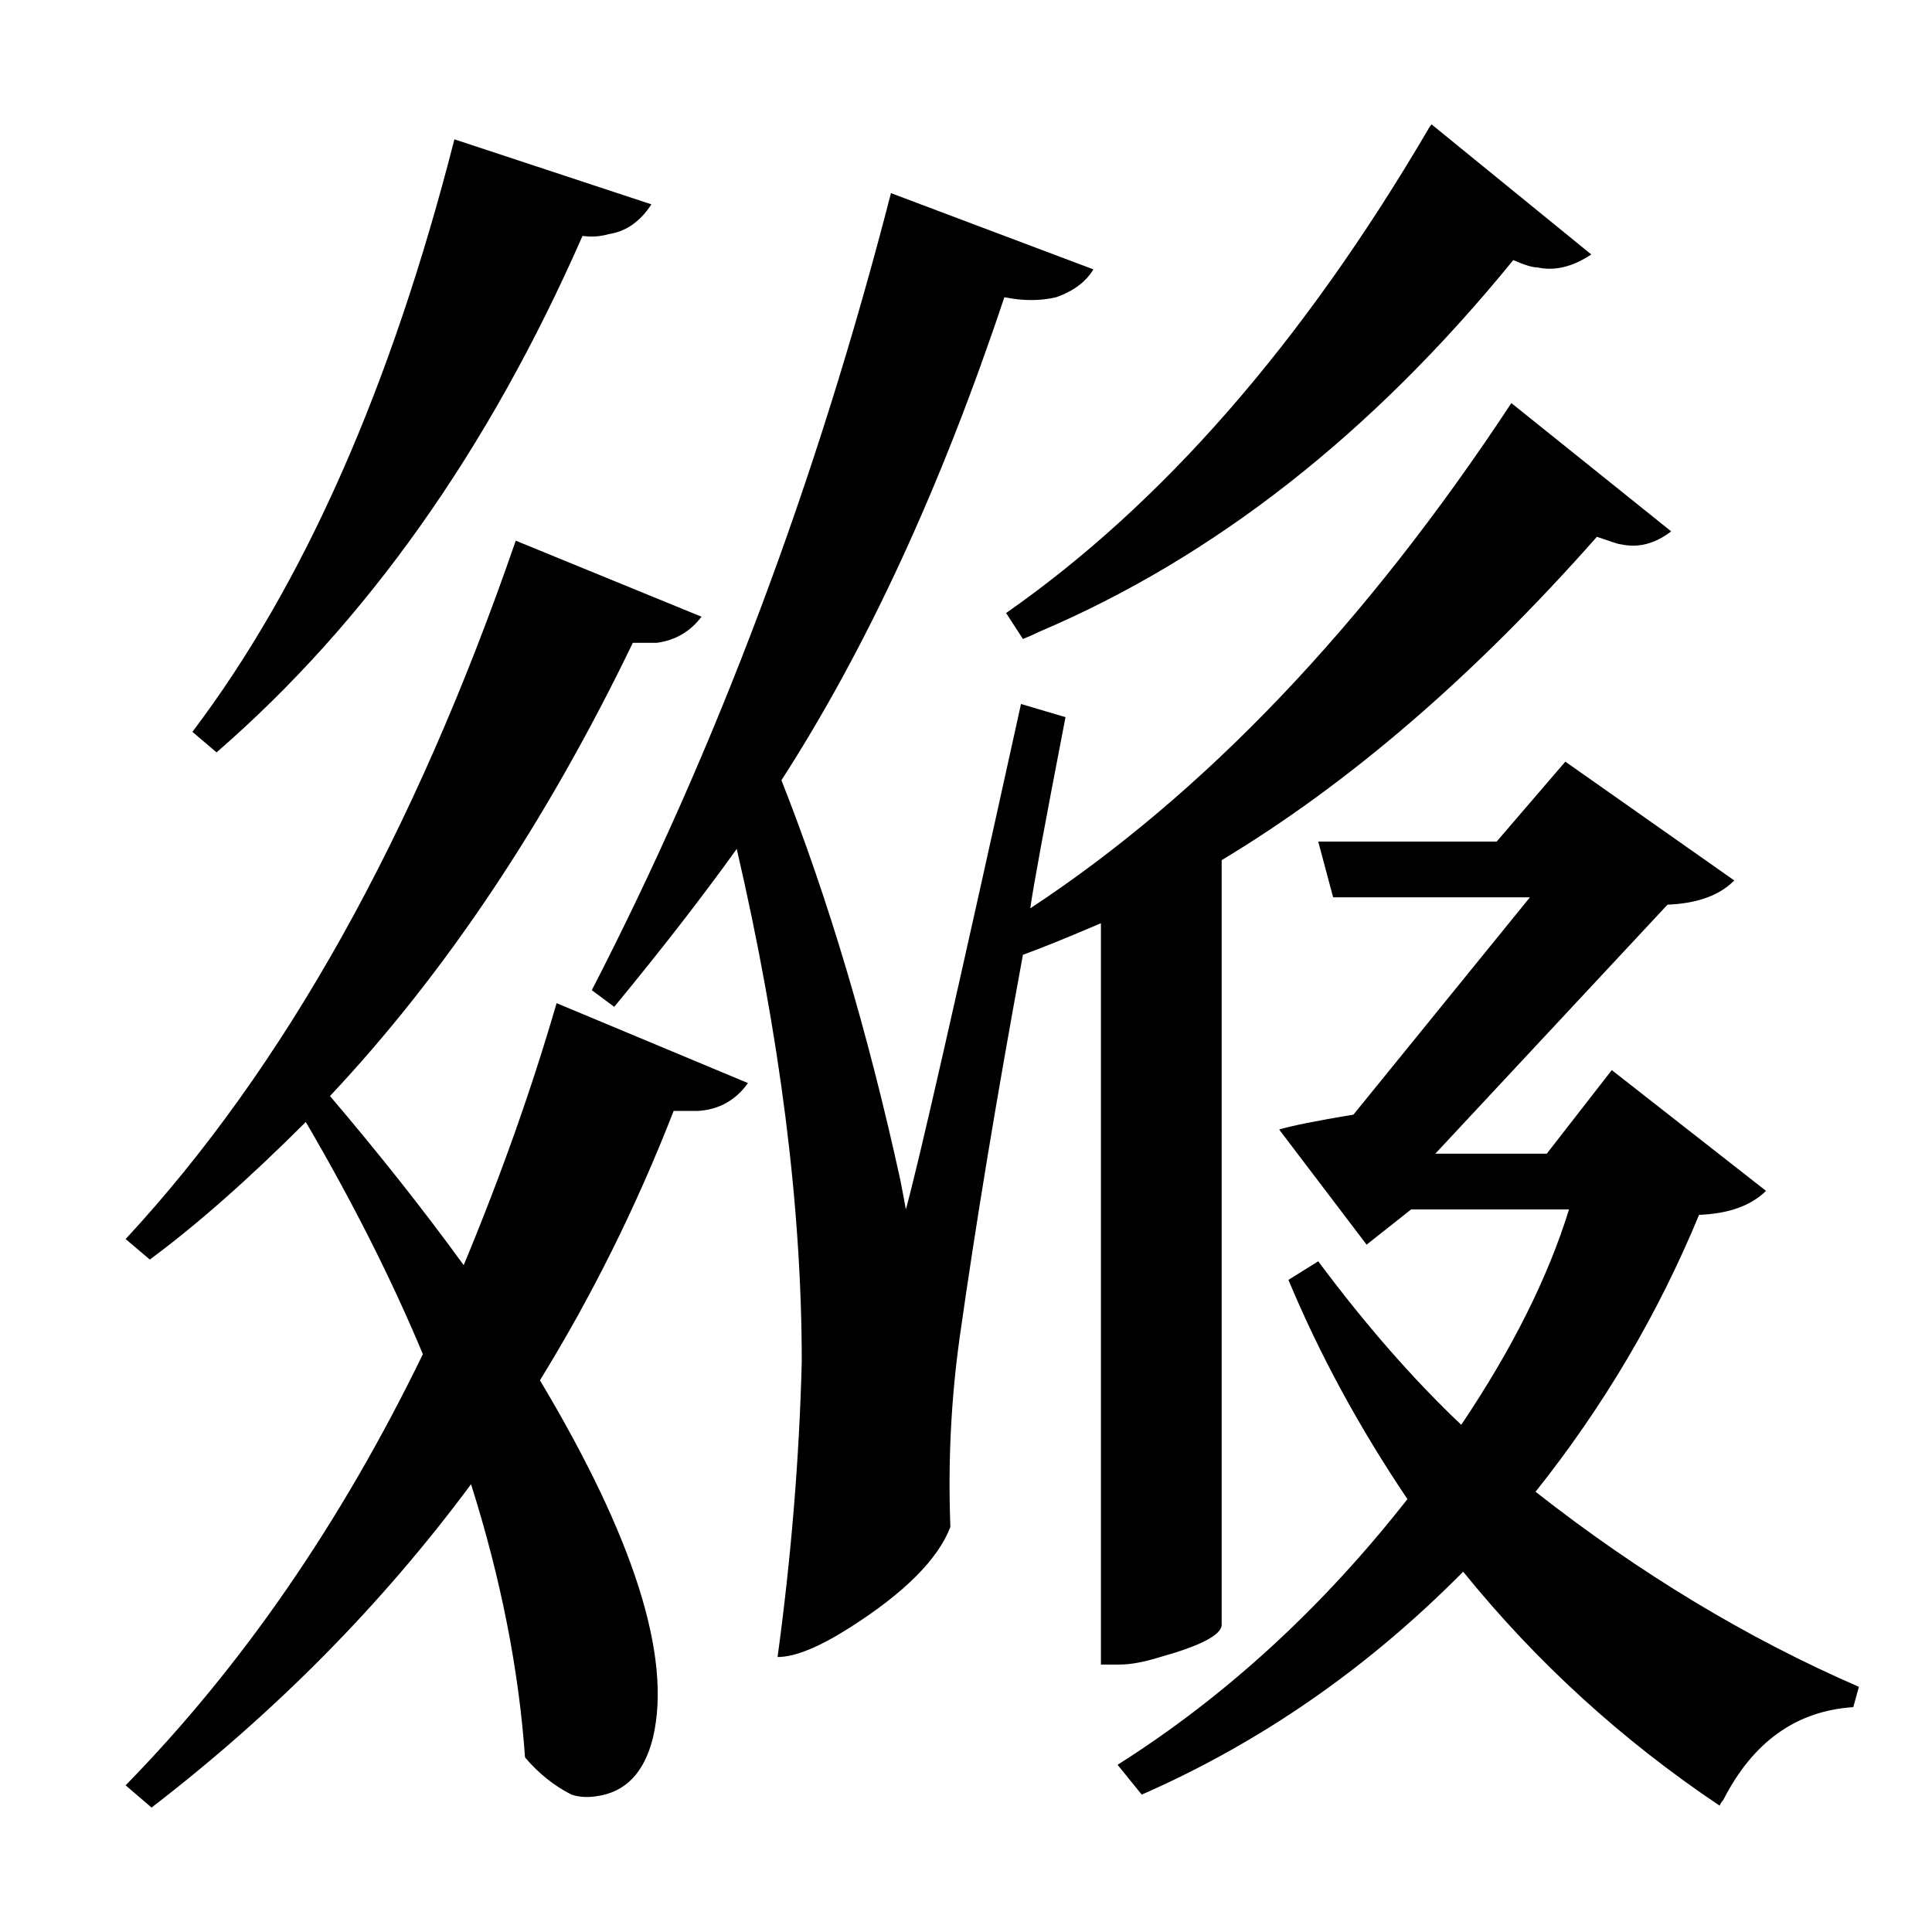 <?xml version="1.0" encoding="UTF-8"?>
<svg xmlns="http://www.w3.org/2000/svg" xmlns:xlink="http://www.w3.org/1999/xlink" width="156pt" height="156pt" viewBox="0 0 156 156" version="1.1">
<defs>
<g>
<symbol overflow="visible" id="glyph0-0">
<path style="stroke:none;" d=""/>
</symbol>
<symbol overflow="visible" id="glyph0-1">
<path style="stroke:none;" d="M 78.297 -84 C 90.898 -92.801 102.25 -105.801 112.344 -123 C 112.445 -123.195 112.551 -123.348 112.656 -123.453 L 125.547 -112.953 C 124.047 -111.953 122.598 -111.602 121.203 -111.906 C 120.797 -111.906 120.145 -112.102 119.25 -112.5 C 107.852 -98.5 95.102 -88.5 81 -82.5 C 80.602 -82.301 80.156 -82.102 79.656 -81.906 Z M 44.094 -114.453 C 36.5 -97.148 26.648 -83.25 14.547 -72.75 L 12.594 -74.406 C 21.594 -86.301 28.645 -102.25 33.75 -122.25 L 49.656 -117 C 48.75 -115.602 47.598 -114.801 46.203 -114.594 C 45.504 -114.395 44.801 -114.348 44.094 -114.453 Z M 85.953 0.906 L 85.953 -58.953 C 83.148 -57.754 81.051 -56.906 79.656 -56.406 C 77.551 -45 75.848 -34.695 74.547 -25.5 C 73.848 -20.5 73.598 -15.398 73.797 -10.203 C 72.797 -7.598 70.098 -4.895 65.703 -2.094 C 63.203 -0.5 61.25 0.297 59.844 0.297 C 60.945 -7.797 61.598 -15.742 61.797 -23.547 C 61.797 -36.047 60.047 -49.848 56.547 -64.953 C 53.742 -61.047 50.445 -56.797 46.656 -52.203 L 44.844 -53.547 C 54.945 -73.148 63 -94.602 69 -117.906 L 85.344 -111.75 C 84.75 -110.75 83.75 -110 82.344 -109.5 C 81.051 -109.195 79.656 -109.195 78.156 -109.5 C 73.051 -94.195 67.051 -81.195 60.156 -70.5 C 63.945 -60.895 67.145 -50.145 69.75 -38.25 C 69.945 -37.25 70.098 -36.445 70.203 -35.844 C 71.203 -39.445 74.301 -53.051 79.5 -76.656 L 83.094 -75.594 C 81.395 -66.801 80.445 -61.656 80.25 -60.156 C 94.352 -69.445 107.301 -83.047 119.094 -100.953 L 132 -90.594 C 130.695 -89.594 129.348 -89.242 127.953 -89.547 C 127.848 -89.547 127.645 -89.598 127.344 -89.703 C 126.75 -89.898 126.301 -90.051 126 -90.156 C 116.102 -78.945 106.004 -70.242 95.703 -64.047 L 95.703 -2.25 C 95.598 -1.445 93.945 -0.598 90.75 0.297 C 89.445 0.703 88.348 0.906 87.453 0.906 Z M 34.5 -31.344 C 37.5 -38.551 40 -45.602 42 -52.5 L 57.453 -46.047 C 56.453 -44.648 55.102 -43.898 53.406 -43.797 C 53.195 -43.797 52.547 -43.797 51.453 -43.797 C 48.453 -36.098 44.852 -28.848 40.656 -22.047 C 48.25 -9.348 51.297 0.25 49.797 6.75 C 49.098 9.645 47.551 11.242 45.156 11.547 C 44.445 11.648 43.797 11.602 43.203 11.406 C 41.797 10.695 40.547 9.695 39.453 8.406 C 38.953 1.301 37.5 -6.051 35.094 -13.656 C 27.895 -3.945 19.297 4.754 9.297 12.453 L 7.203 10.656 C 16.598 1.051 24.598 -10.551 31.203 -24.156 C 28.703 -30.156 25.551 -36.406 21.75 -42.906 C 17.145 -38.301 12.945 -34.598 9.156 -31.797 L 7.203 -33.453 C 20.004 -47.254 30.504 -66.051 38.703 -89.844 L 53.703 -83.703 C 52.797 -82.504 51.594 -81.801 50.094 -81.594 L 48.156 -81.594 C 41.156 -67.094 33.004 -54.895 23.703 -45 C 27.703 -40.301 31.301 -35.75 34.5 -31.344 Z M 121.047 -13.047 C 129.453 -6.453 138.156 -1.203 147.156 2.703 L 146.703 4.344 C 142.098 4.645 138.598 7.145 136.203 11.844 C 136.098 11.945 136 12.098 135.906 12.297 C 128 6.992 121.098 0.695 115.203 -6.594 C 107.504 1.195 98.852 7.195 89.25 11.406 L 87.297 9 C 95.992 3.5 103.797 -3.648 110.703 -12.453 C 106.797 -18.254 103.594 -24.156 101.094 -30.156 L 103.5 -31.656 C 107.301 -26.551 111.148 -22.148 115.047 -18.453 C 119.148 -24.547 122.051 -30.344 123.75 -35.844 L 111 -35.844 L 107.406 -33 L 100.344 -42.297 C 101.344 -42.598 103.344 -43 106.344 -43.5 L 120.594 -61.047 L 104.703 -61.047 L 103.5 -65.547 L 117.906 -65.547 L 123.453 -72 L 137.094 -62.406 C 135.895 -61.195 134.098 -60.547 131.703 -60.453 L 112.953 -40.344 L 121.953 -40.344 L 127.203 -47.094 L 139.656 -37.344 C 138.445 -36.145 136.645 -35.5 134.25 -35.406 C 130.945 -27.406 126.547 -19.953 121.047 -13.047 Z M 121.047 -13.047 "/>
</symbol>
</g>
</defs>
<g id="surface1926">
<rect x="0" y="0" width="156" height="156" style="fill:rgb(100%,100%,100%);fill-opacity:0;stroke:none;"/>
<g style="fill:rgb(0%,0%,0%);fill-opacity:1;">
  <use xlink:href="#glyph0-1" x="2.941" y="133.5"/>
</g>
</g>
</svg>
